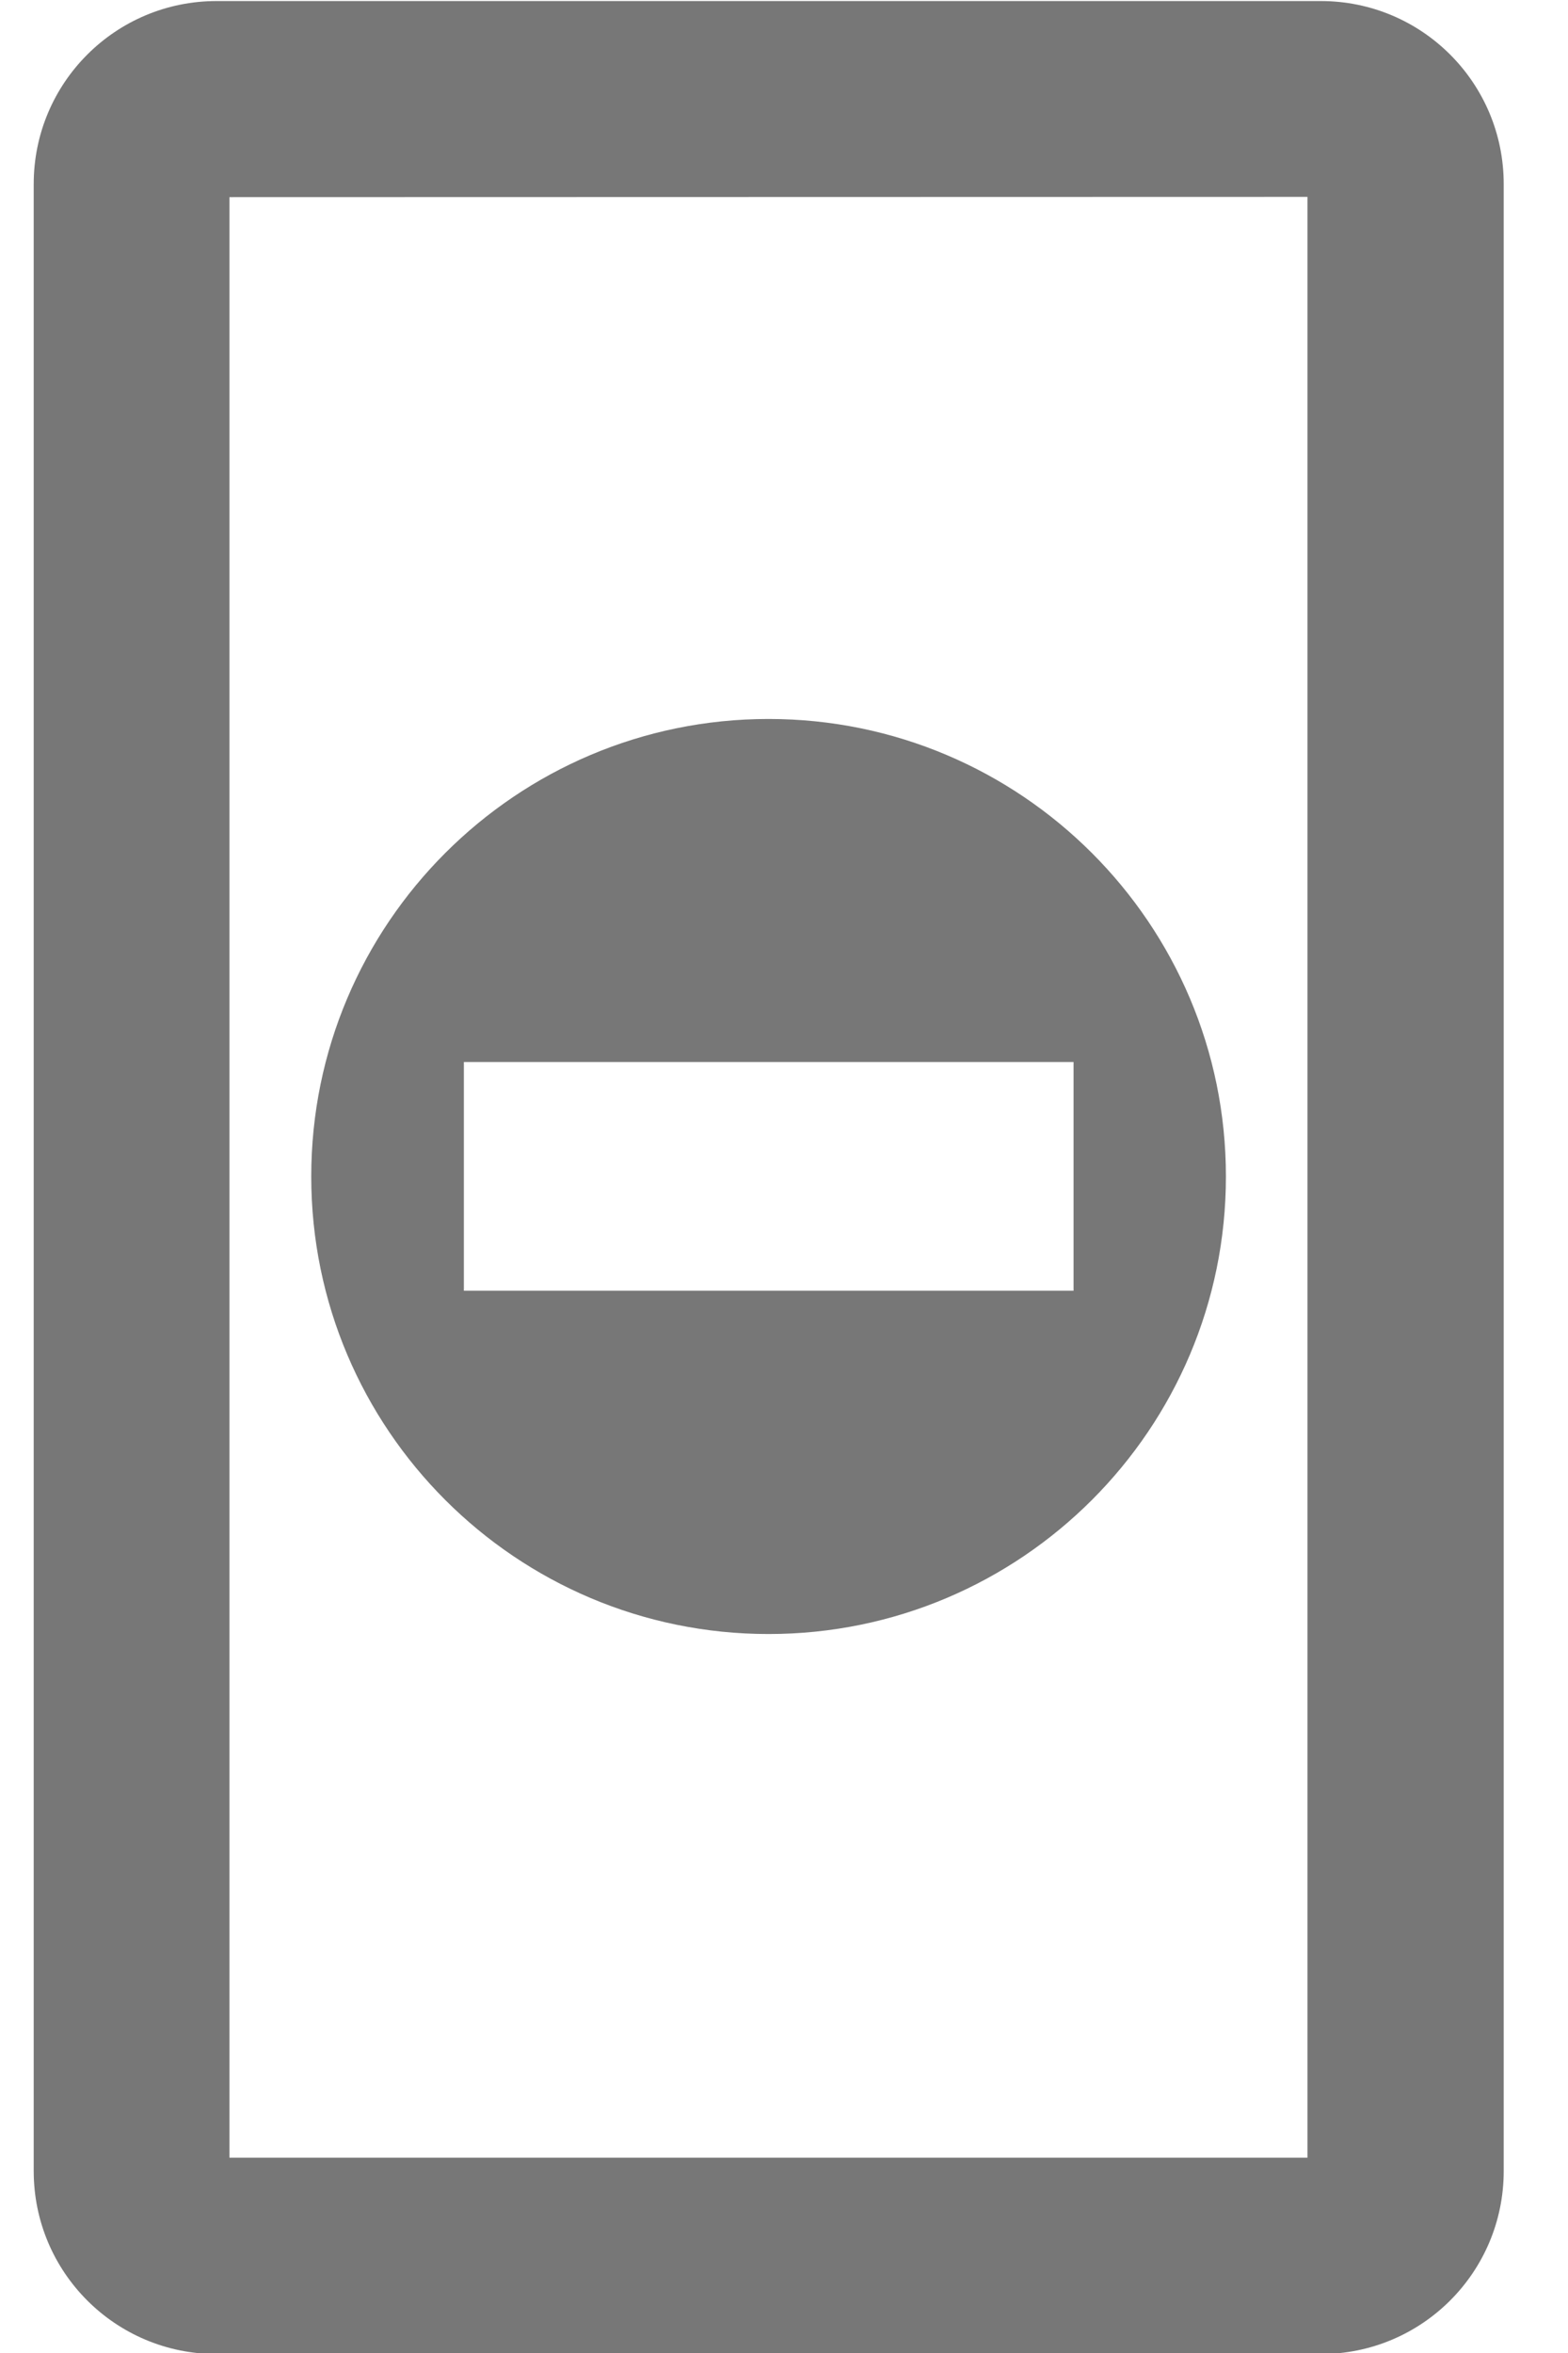 <svg height="9" viewBox="0 0 6 9" width="6" xmlns="http://www.w3.org/2000/svg"><path d="m5.054.004c.387 0 .7.313.7.7v7.6c0 .387-.313.7-.7.7h-4.225c-.387 0-.7-.313-.7-.7v-7.6c0-.387.313-.7.7-.7zm-.051.749-4.125.001v7.499h4.125zm-2.062 1.997c.966 0 1.75.784 1.75 1.75s-.784 1.75-1.75 1.75-1.75-.784-1.75-1.75.784-1.75 1.75-1.75zm1.167 1.312h-2.333v.875h2.333z" fill="#777"/></svg>